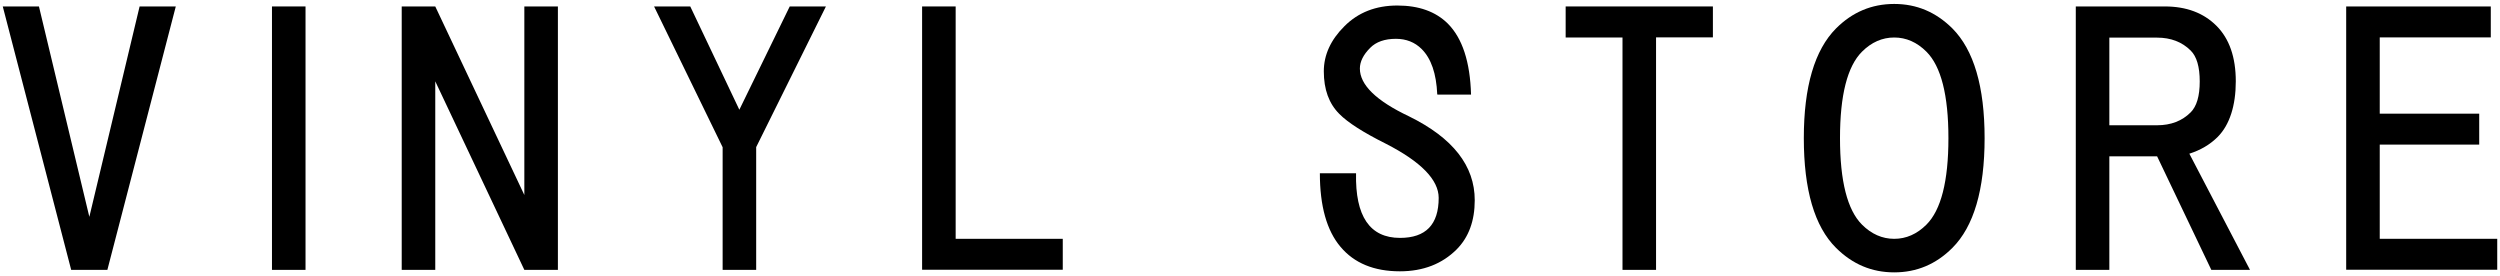 <?xml version="1.0" encoding="UTF-8"?><svg id="_レイヤー_1" xmlns="http://www.w3.org/2000/svg" viewBox="0 0 190 21"><path d="M8.16,20.51h-2.75L.21.49h2.75l3.83,15.99L10.61.49h2.75l-5.2,20.02Z"/><path d="M20.67,20.51V.49h2.55v20.02h-2.55Z"/><path d="M39.85.49h2.55v20.02h-2.55l-6.77-14.33v14.33h-2.55V.49h2.55l6.77,14.33V.49Z"/><path d="M57.47,20.51h-2.55v-9.32L49.71.49h2.75l3.73,7.85,3.83-7.85h2.75l-5.3,10.69v9.32Z"/><path d="M80.77,18.15v2.35h-10.69V.49h2.55v17.66h8.14Z"/><path d="M109.23,7.16c-.07-1.57-.46-2.71-1.18-3.43-.52-.52-1.18-.78-1.96-.78-.85,0-1.51.23-1.96.69-.52.52-.78,1.05-.78,1.57,0,1.24,1.24,2.45,3.73,3.63,3.34,1.64,5,3.76,5,6.38,0,1.57-.46,2.81-1.37,3.73-1.11,1.11-2.55,1.67-4.32,1.67-1.96,0-3.47-.62-4.51-1.86-1.05-1.24-1.57-3.11-1.57-5.59h2.75c-.07,3.27,1.05,4.91,3.34,4.91,1.96,0,2.94-1.01,2.94-3.04,0-1.37-1.34-2.75-4.02-4.12-1.7-.85-2.88-1.6-3.53-2.26-.79-.79-1.18-1.86-1.18-3.24,0-1.24.52-2.39,1.57-3.43,1.05-1.05,2.39-1.57,4.02-1.57s2.91.46,3.83,1.37c1.11,1.11,1.7,2.91,1.77,5.4h-2.55Z"/><path d="M125.86,2.85v17.66h-2.55V2.85h-4.32V.49h11.19v2.35h-4.32Z"/><path d="M148.38,2.16c1.63,1.64,2.45,4.42,2.45,8.34s-.82,6.71-2.45,8.34c-1.24,1.24-2.71,1.86-4.42,1.86s-3.17-.62-4.42-1.86c-1.64-1.63-2.45-4.42-2.45-8.34s.82-6.7,2.45-8.34c1.24-1.24,2.71-1.86,4.42-1.86s3.17.62,4.42,1.86ZM141.51,3.93c-1.11,1.11-1.67,3.3-1.67,6.57s.56,5.46,1.67,6.57c.72.72,1.54,1.08,2.45,1.08s1.73-.36,2.45-1.08c1.11-1.11,1.67-3.3,1.67-6.57s-.56-5.46-1.67-6.57c-.72-.72-1.54-1.08-2.45-1.08s-1.73.36-2.45,1.08Z"/><path d="M171,20.51h-2.94l-4.12-8.63h-3.63v8.63h-2.55V.49h6.77c1.63,0,2.94.49,3.92,1.47s1.47,2.39,1.47,4.22-.46,3.3-1.37,4.22c-.59.59-1.31,1.01-2.16,1.28l4.61,8.83ZM160.31,2.85v6.67h3.63c1.05,0,1.9-.33,2.55-.98.46-.46.69-1.24.69-2.35s-.23-1.9-.69-2.35c-.65-.65-1.51-.98-2.55-.98h-3.63Z"/><path d="M180.86,2.85v5.79h7.56v2.35h-7.56v7.16h8.93v2.35h-11.48V.49h10.99v2.35h-8.44Z"/></svg>